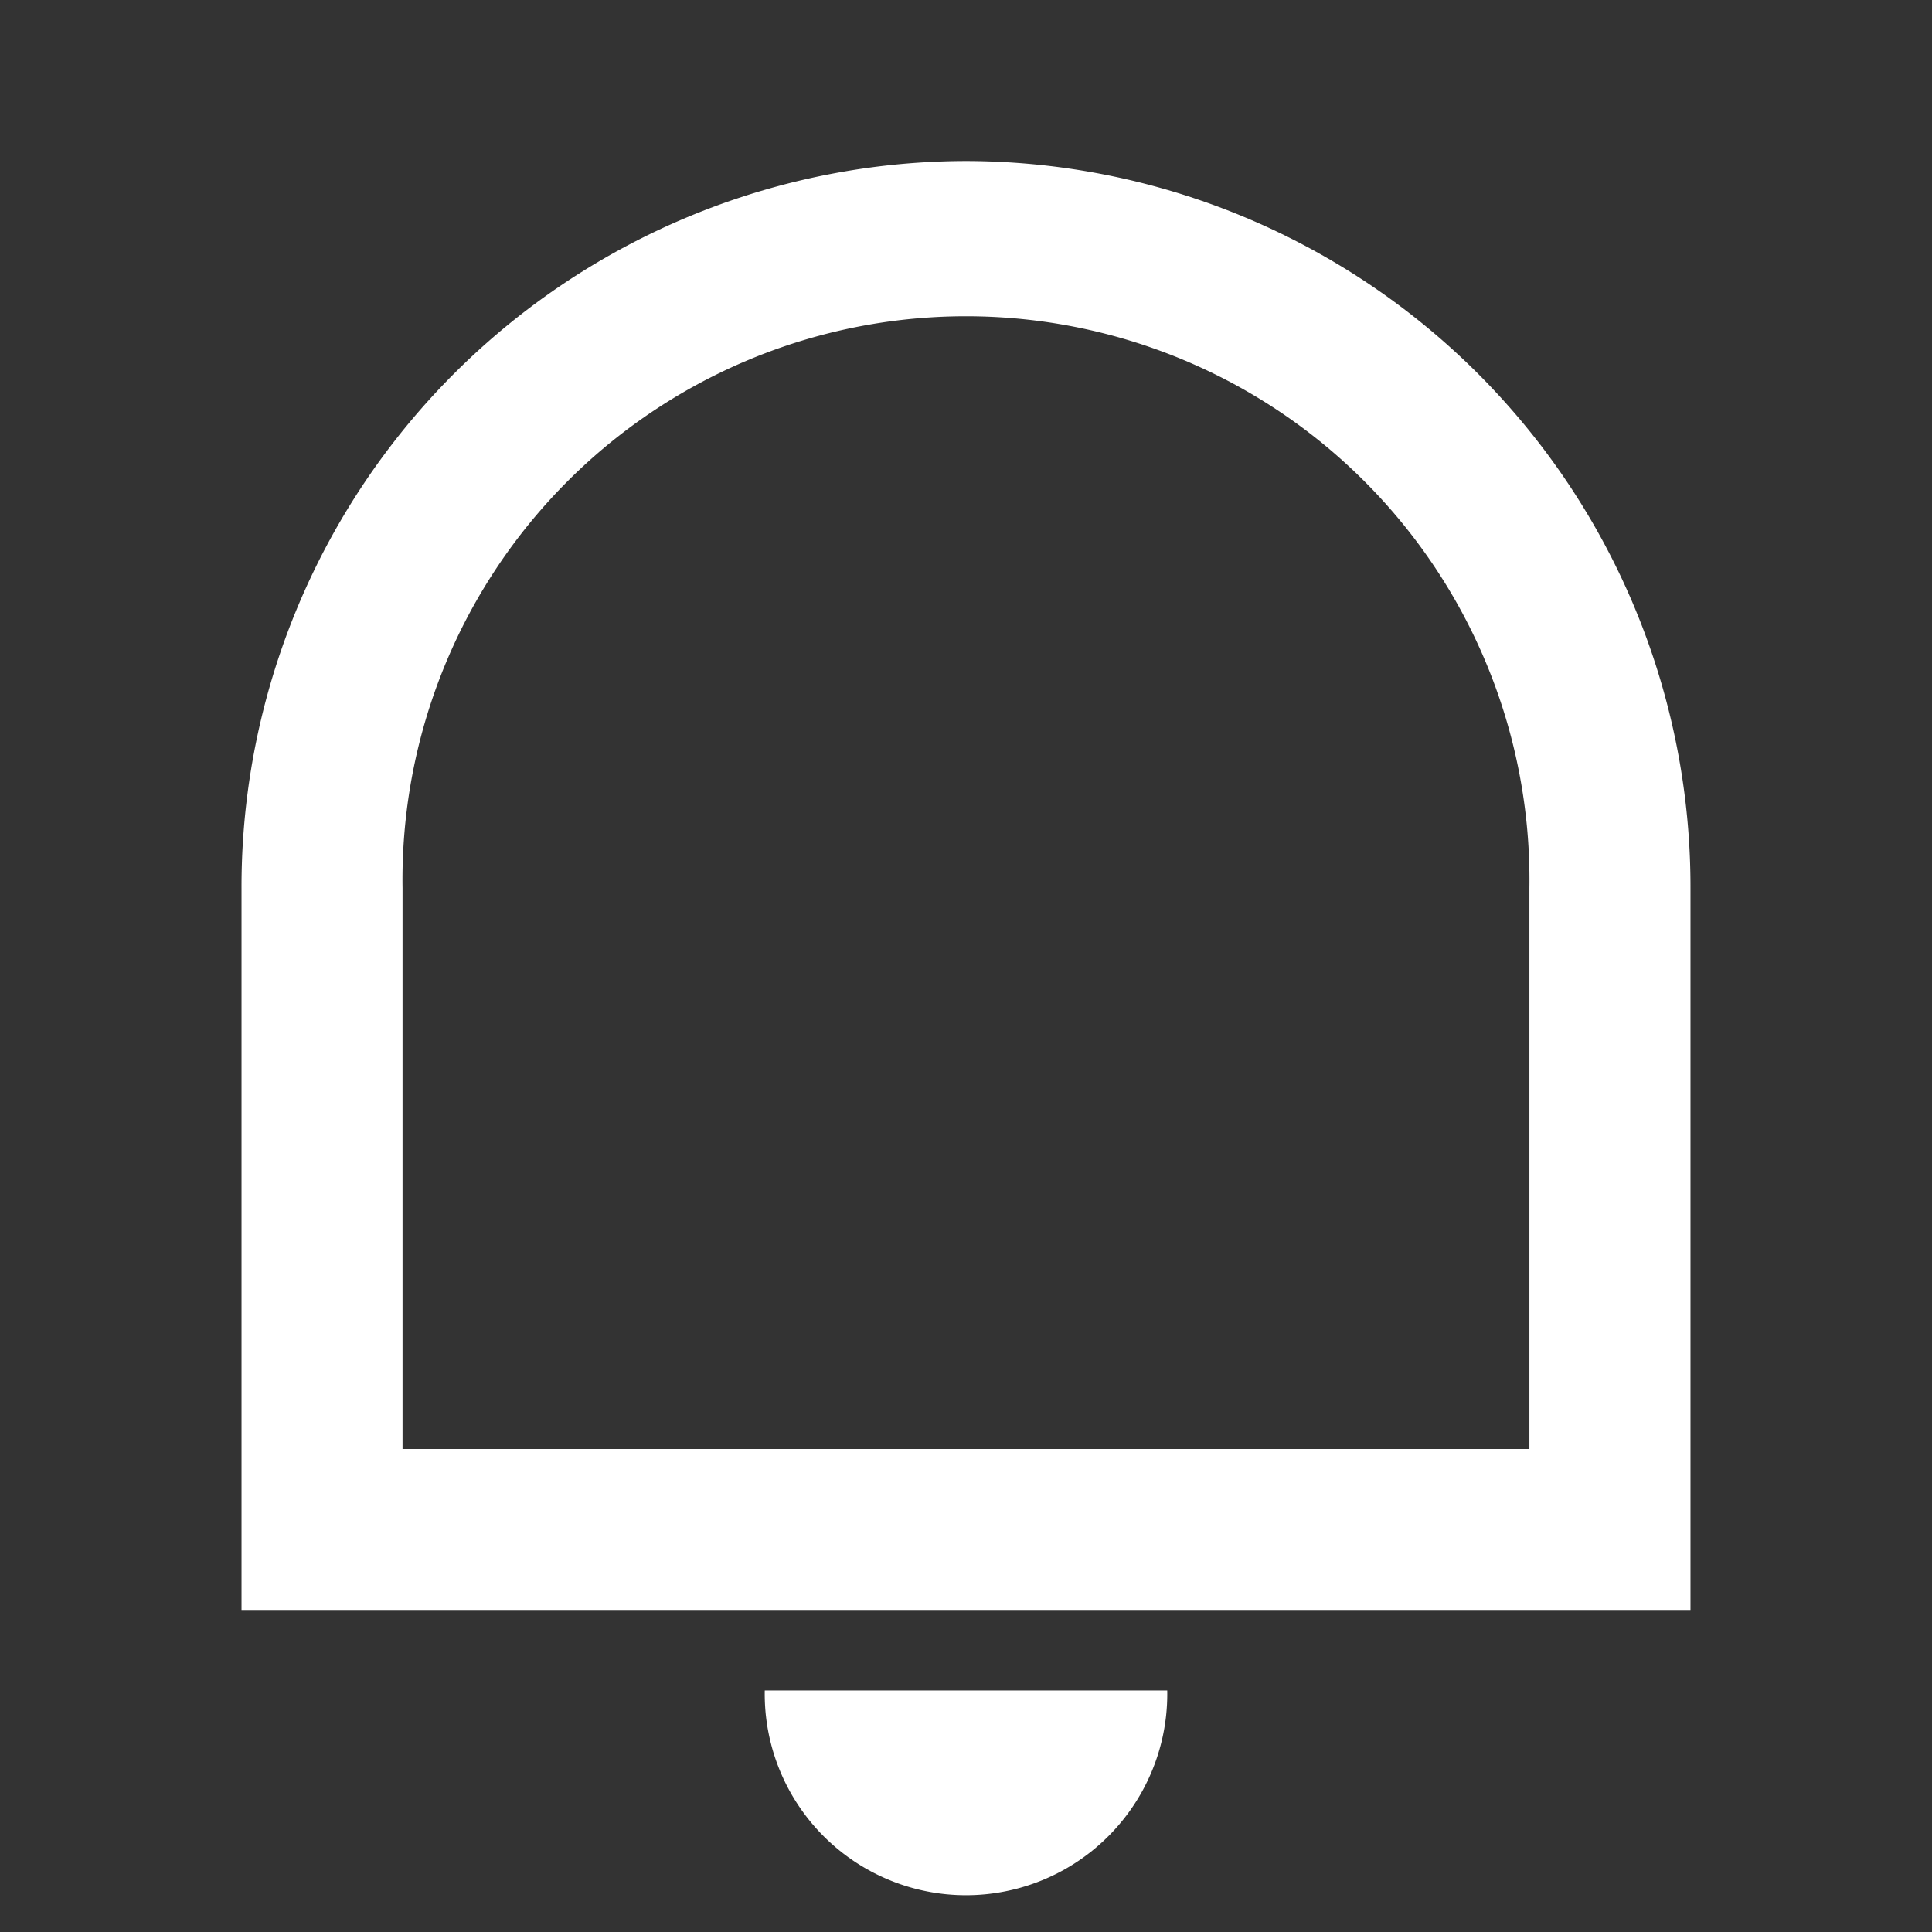 <svg id="그룹_13546" data-name="그룹 13546" xmlns="http://www.w3.org/2000/svg" width="32.061" height="32.061" viewBox="0 0 32.061 32.061">
  <rect x="0" y="0" width="32.061" height="32.061" fill="#333333" stroke="none"/>
  <path id="패스_15811" data-name="패스 15811" d="M0,0H32.061V32.061H0Z" fill="none"/>
  <path id="패스_15812" data-name="패스 15812" d="M5.672,23.374h18.7v-9.31a9.351,9.351,0,1,0-18.7,0ZM15.023,2A12.044,12.044,0,0,1,27.045,14.064V26.045H3V14.064A12.044,12.044,0,0,1,15.023,2Zm-3.34,25.381h6.679a3.34,3.34,0,1,1-6.679,0Z" transform="translate(1.008 0.672)" fill="#fff"/>
</svg>
